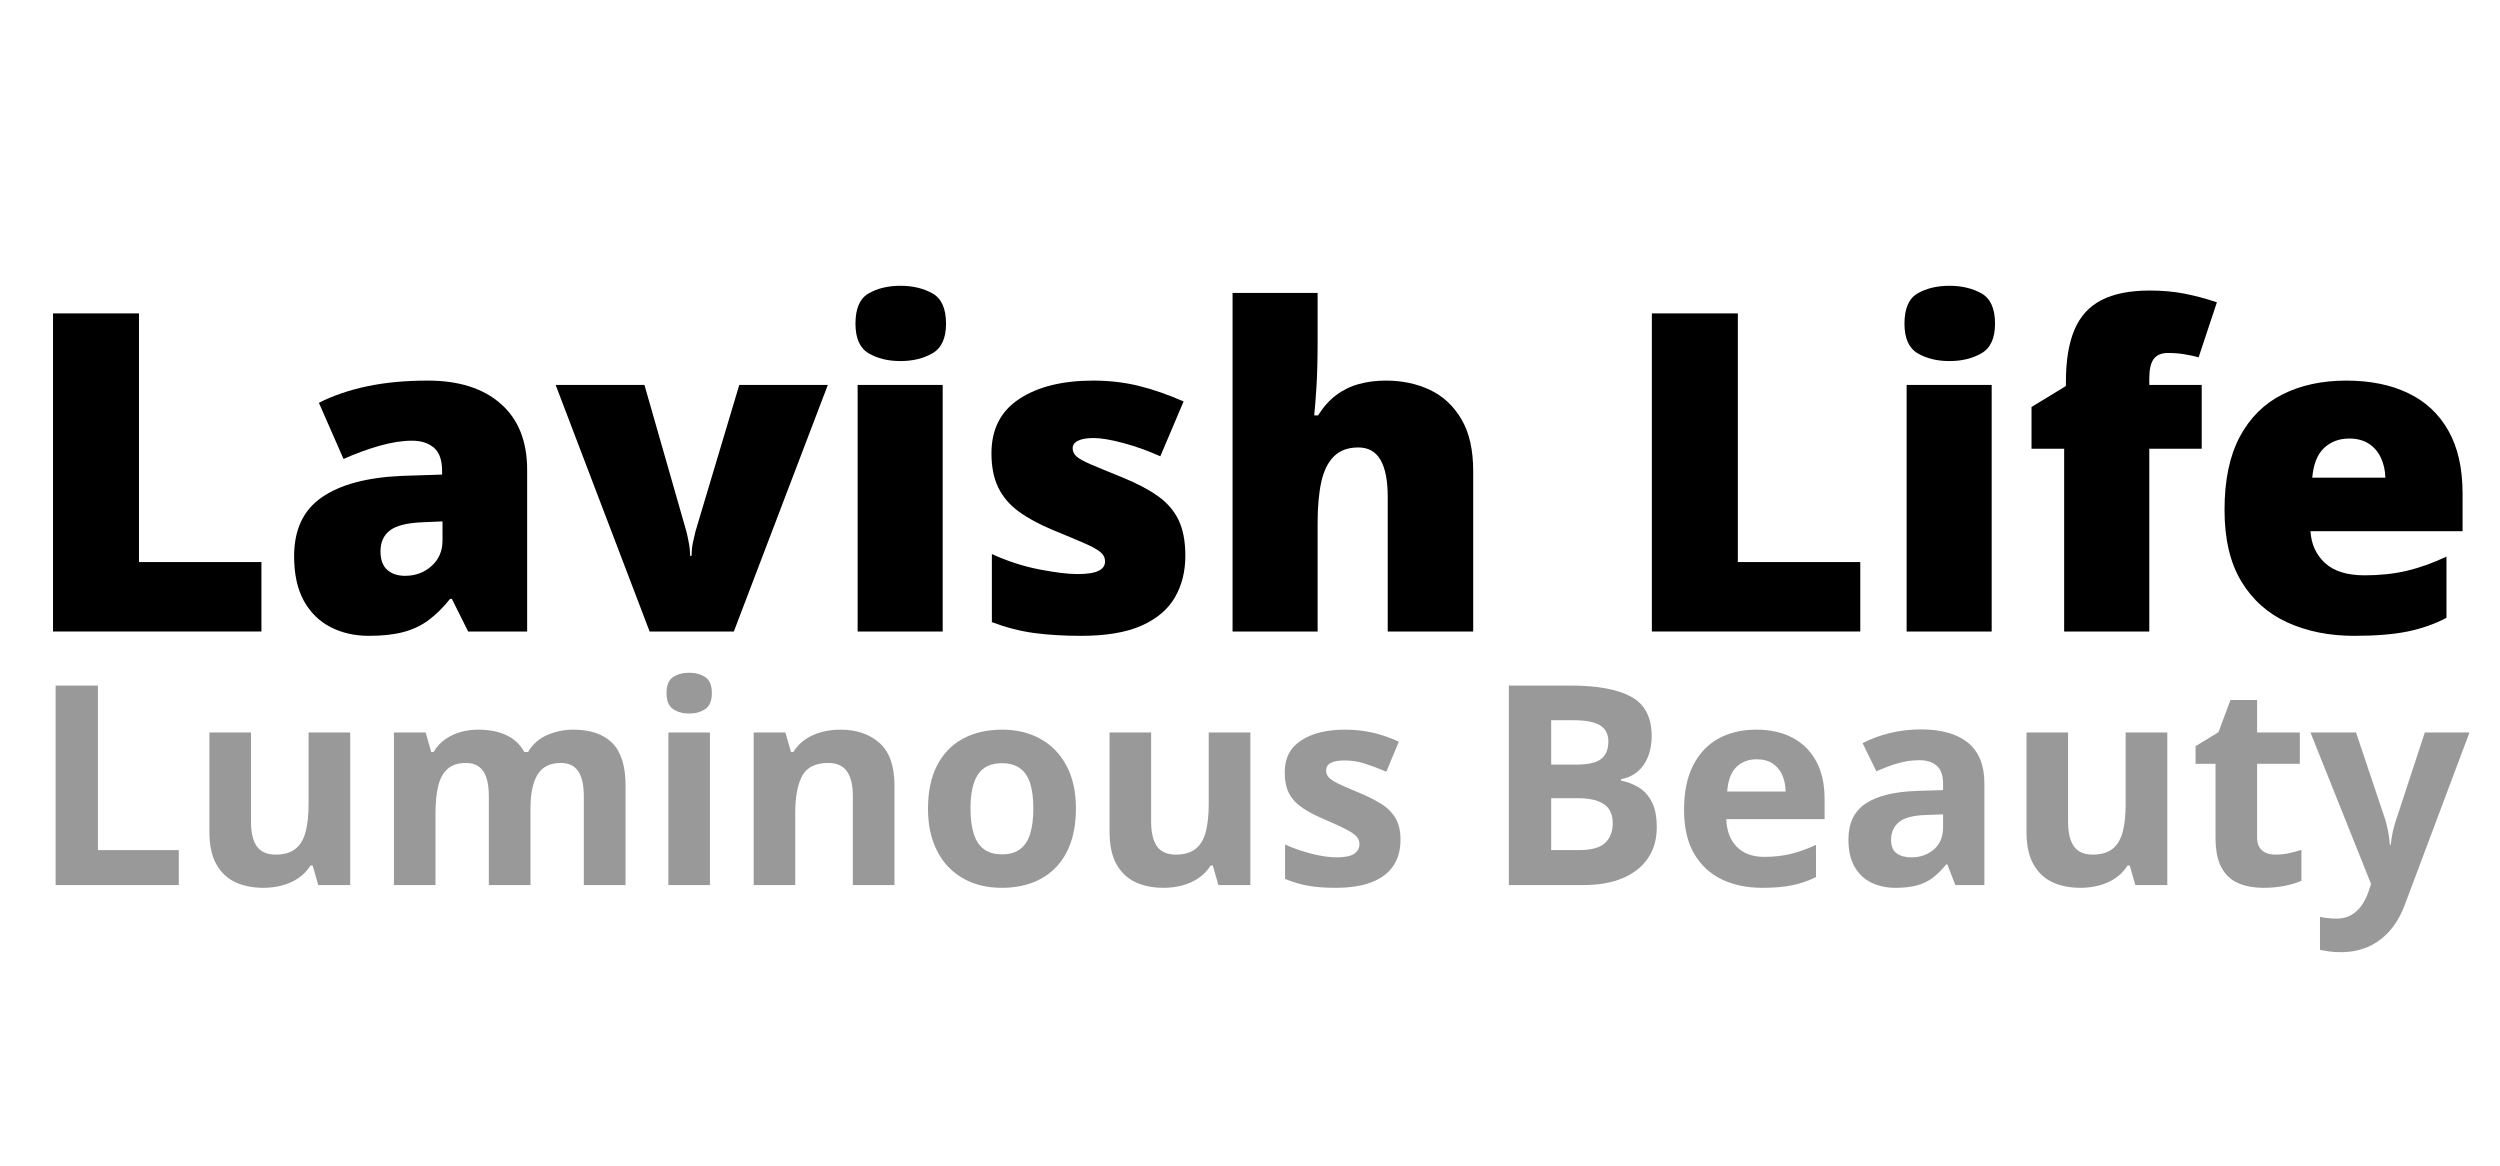 <svg xmlns="http://www.w3.org/2000/svg" xmlns:xlink="http://www.w3.org/1999/xlink" width="624" viewBox="0 0 468 218.25" height="291" preserveAspectRatio="xMidYMid meet"><defs><filter x="0%" y="0%" width="100%" height="100%" id="92a84eb497"></filter><g></g><mask id="708abe9c3a"><g filter="url(#92a84eb497)"><rect x="-46.8" width="561.6" fill="#000000" y="-21.825" height="261.9" fill-opacity="0.4"></rect></g></mask><clipPath id="32593ef3b5"><rect x="0" width="459" y="0" height="73"></rect></clipPath></defs><g fill="#000000" fill-opacity="1"><g transform="translate(3.487, 118.217)"><g><path d="M 6.438 0 L 6.438 -59.547 L 22.531 -59.547 L 22.531 -13 L 45.453 -13 L 45.453 0 Z M 6.438 0 "></path></g></g></g><g fill="#000000" fill-opacity="1"><g transform="translate(52.041, 118.217)"><g><path d="M 28.031 -46.969 C 33.863 -46.969 38.422 -45.52 41.703 -42.625 C 44.992 -39.738 46.641 -35.617 46.641 -30.266 L 46.641 0 L 35.594 0 L 32.547 -6.109 L 32.219 -6.109 C 30.914 -4.484 29.578 -3.16 28.203 -2.141 C 26.836 -1.117 25.27 -0.375 23.5 0.094 C 21.738 0.57 19.582 0.812 17.031 0.812 C 14.363 0.812 11.973 0.27 9.859 -0.812 C 7.742 -1.895 6.07 -3.535 4.844 -5.734 C 3.625 -7.941 3.016 -10.727 3.016 -14.094 C 3.016 -19.031 4.723 -22.691 8.141 -25.078 C 11.566 -27.473 16.523 -28.82 23.016 -29.125 L 30.719 -29.375 L 30.719 -30.016 C 30.719 -32.078 30.207 -33.539 29.188 -34.406 C 28.164 -35.281 26.801 -35.719 25.094 -35.719 C 23.27 -35.719 21.238 -35.398 19 -34.766 C 16.758 -34.129 14.516 -33.305 12.266 -32.297 L 7.656 -42.812 C 10.32 -44.164 13.336 -45.195 16.703 -45.906 C 20.066 -46.613 23.844 -46.969 28.031 -46.969 Z M 30.797 -20.609 L 27.125 -20.453 C 24.195 -20.336 22.141 -19.828 20.953 -18.922 C 19.773 -18.016 19.188 -16.719 19.188 -15.031 C 19.188 -13.457 19.602 -12.297 20.438 -11.547 C 21.281 -10.797 22.395 -10.422 23.781 -10.422 C 25.719 -10.422 27.367 -11.031 28.734 -12.25 C 30.109 -13.477 30.797 -15.07 30.797 -17.031 Z M 30.797 -20.609 "></path></g></g></g><g fill="#000000" fill-opacity="1"><g transform="translate(104.016, 118.217)"><g><path d="M 17.594 0 L 0 -46.156 L 16.625 -46.156 L 24.438 -18.859 C 24.52 -18.617 24.66 -17.992 24.859 -16.984 C 25.066 -15.984 25.172 -15.047 25.172 -14.172 L 25.453 -14.172 C 25.453 -15.098 25.547 -15.977 25.734 -16.812 C 25.93 -17.656 26.082 -18.312 26.188 -18.781 L 34.375 -46.156 L 50.953 -46.156 L 33.359 0 Z M 17.594 0 "></path></g></g></g><g fill="#000000" fill-opacity="1"><g transform="translate(154.972, 118.217)"><g><path d="M 21.5 -46.156 L 21.5 0 L 5.578 0 L 5.578 -46.156 Z M 13.609 -64.719 C 15.891 -64.719 17.879 -64.242 19.578 -63.297 C 21.273 -62.348 22.125 -60.461 22.125 -57.641 C 22.125 -54.898 21.273 -53.047 19.578 -52.078 C 17.879 -51.109 15.891 -50.625 13.609 -50.625 C 11.273 -50.625 9.285 -51.109 7.641 -52.078 C 5.992 -53.047 5.172 -54.898 5.172 -57.641 C 5.172 -60.461 5.992 -62.348 7.641 -63.297 C 9.285 -64.242 11.273 -64.719 13.609 -64.719 Z M 13.609 -64.719 "></path></g></g></g><g fill="#000000" fill-opacity="1"><g transform="translate(182.1, 118.217)"><g><path d="M 39.797 -14.172 C 39.797 -11.242 39.145 -8.648 37.844 -6.391 C 36.539 -4.141 34.457 -2.375 31.594 -1.094 C 28.727 0.176 24.957 0.812 20.281 0.812 C 17 0.812 14.062 0.633 11.469 0.281 C 8.875 -0.07 6.242 -0.75 3.578 -1.75 L 3.578 -14.5 C 6.484 -13.164 9.441 -12.207 12.453 -11.625 C 15.473 -11.039 17.852 -10.75 19.594 -10.75 C 21.383 -10.75 22.691 -10.945 23.516 -11.344 C 24.348 -11.738 24.766 -12.328 24.766 -13.109 C 24.766 -13.797 24.484 -14.375 23.922 -14.844 C 23.367 -15.32 22.379 -15.875 20.953 -16.5 C 19.523 -17.125 17.523 -17.961 14.953 -19.016 C 12.398 -20.078 10.273 -21.234 8.578 -22.484 C 6.879 -23.734 5.609 -25.227 4.766 -26.969 C 3.922 -28.707 3.5 -30.836 3.5 -33.359 C 3.5 -37.867 5.238 -41.266 8.719 -43.547 C 12.195 -45.828 16.801 -46.969 22.531 -46.969 C 25.57 -46.969 28.438 -46.633 31.125 -45.969 C 33.812 -45.301 36.594 -44.332 39.469 -43.062 L 35.109 -32.797 C 32.828 -33.828 30.52 -34.656 28.188 -35.281 C 25.852 -35.906 23.992 -36.219 22.609 -36.219 C 21.359 -36.219 20.395 -36.051 19.719 -35.719 C 19.039 -35.395 18.703 -34.922 18.703 -34.297 C 18.703 -33.723 18.938 -33.219 19.406 -32.781 C 19.883 -32.352 20.785 -31.852 22.109 -31.281 C 23.441 -30.707 25.383 -29.906 27.938 -28.875 C 30.625 -27.789 32.844 -26.629 34.594 -25.391 C 36.352 -24.16 37.66 -22.66 38.516 -20.891 C 39.367 -19.129 39.797 -16.891 39.797 -14.172 Z M 39.797 -14.172 "></path></g></g></g><g fill="#000000" fill-opacity="1"><g transform="translate(225.236, 118.217)"><g><path d="M 21.422 -63.375 L 21.422 -54.375 C 21.422 -50.957 21.348 -48.086 21.203 -45.766 C 21.055 -43.441 20.914 -41.672 20.781 -40.453 L 21.5 -40.453 C 22.508 -42.047 23.648 -43.316 24.922 -44.266 C 26.203 -45.223 27.613 -45.91 29.156 -46.328 C 30.707 -46.754 32.395 -46.969 34.219 -46.969 C 37.258 -46.969 40.008 -46.383 42.469 -45.219 C 44.926 -44.051 46.883 -42.223 48.344 -39.734 C 49.812 -37.254 50.547 -34.016 50.547 -30.016 L 50.547 0 L 34.547 0 L 34.547 -25.172 C 34.547 -28.242 34.098 -30.555 33.203 -32.109 C 32.305 -33.672 30.922 -34.453 29.047 -34.453 C 27.117 -34.453 25.598 -33.898 24.484 -32.797 C 23.367 -31.703 22.578 -30.102 22.109 -28 C 21.648 -25.895 21.422 -23.32 21.422 -20.281 L 21.422 0 L 5.5 0 L 5.5 -63.375 Z M 21.422 -63.375 "></path></g></g></g><g fill="#000000" fill-opacity="1"><g transform="translate(281.121, 118.217)"><g></g></g></g><g fill="#000000" fill-opacity="1"><g transform="translate(302.791, 118.217)"><g><path d="M 6.438 0 L 6.438 -59.547 L 22.531 -59.547 L 22.531 -13 L 45.453 -13 L 45.453 0 Z M 6.438 0 "></path></g></g></g><g fill="#000000" fill-opacity="1"><g transform="translate(351.344, 118.217)"><g><path d="M 21.5 -46.156 L 21.5 0 L 5.578 0 L 5.578 -46.156 Z M 13.609 -64.719 C 15.891 -64.719 17.879 -64.242 19.578 -63.297 C 21.273 -62.348 22.125 -60.461 22.125 -57.641 C 22.125 -54.898 21.273 -53.047 19.578 -52.078 C 17.879 -51.109 15.891 -50.625 13.609 -50.625 C 11.273 -50.625 9.285 -51.109 7.641 -52.078 C 5.992 -53.047 5.172 -54.898 5.172 -57.641 C 5.172 -60.461 5.992 -62.348 7.641 -63.297 C 9.285 -64.242 11.273 -64.719 13.609 -64.719 Z M 13.609 -64.719 "></path></g></g></g><g fill="#000000" fill-opacity="1"><g transform="translate(378.472, 118.217)"><g><path d="M 33.688 -34.219 L 23.875 -34.219 L 23.875 0 L 7.938 0 L 7.938 -34.219 L 1.828 -34.219 L 1.828 -42.031 L 8.266 -45.953 L 8.266 -46.719 C 8.266 -50.707 8.797 -53.957 9.859 -56.469 C 10.922 -58.988 12.602 -60.844 14.906 -62.031 C 17.219 -63.227 20.234 -63.828 23.953 -63.828 C 26.336 -63.828 28.5 -63.633 30.438 -63.25 C 32.383 -62.875 34.414 -62.332 36.531 -61.625 L 33.109 -51.328 C 32.328 -51.547 31.453 -51.734 30.484 -51.891 C 29.523 -52.055 28.488 -52.141 27.375 -52.141 C 26.156 -52.141 25.266 -51.766 24.703 -51.016 C 24.148 -50.266 23.875 -49.051 23.875 -47.375 L 23.875 -46.156 L 33.688 -46.156 Z M 33.688 -34.219 "></path></g></g></g><g fill="#000000" fill-opacity="1"><g transform="translate(412.932, 118.217)"><g><path d="M 26.266 -46.969 C 30.754 -46.969 34.625 -46.188 37.875 -44.625 C 41.133 -43.062 43.645 -40.719 45.406 -37.594 C 47.176 -34.469 48.062 -30.555 48.062 -25.859 L 48.062 -18.781 L 19.594 -18.781 C 19.727 -16.363 20.629 -14.379 22.297 -12.828 C 23.973 -11.285 26.438 -10.516 29.688 -10.516 C 32.57 -10.516 35.211 -10.797 37.609 -11.359 C 40.016 -11.93 42.492 -12.816 45.047 -14.016 L 45.047 -2.562 C 42.828 -1.395 40.398 -0.539 37.766 0 C 35.129 0.539 31.801 0.812 27.781 0.812 C 23.133 0.812 18.977 -0.016 15.312 -1.672 C 11.645 -3.328 8.758 -5.891 6.656 -9.359 C 4.551 -12.836 3.5 -17.305 3.5 -22.766 C 3.5 -28.305 4.445 -32.863 6.344 -36.438 C 8.25 -40.008 10.91 -42.656 14.328 -44.375 C 17.754 -46.102 21.734 -46.969 26.266 -46.969 Z M 26.844 -36.125 C 24.969 -36.125 23.398 -35.535 22.141 -34.359 C 20.879 -33.18 20.141 -31.328 19.922 -28.797 L 33.609 -28.797 C 33.578 -30.148 33.301 -31.383 32.781 -32.5 C 32.27 -33.613 31.52 -34.492 30.531 -35.141 C 29.539 -35.797 28.312 -36.125 26.844 -36.125 Z M 26.844 -36.125 "></path></g></g></g><g mask="url(#708abe9c3a)"><g transform="matrix(1, 0, 0, 1, 5, 109)"><g clip-path="url(#32593ef3b5)"><g fill="#000000" fill-opacity="1"><g transform="translate(0.706, 56.685)"><g><path d="M 4.703 0 L 4.703 -37.344 L 12.625 -37.344 L 12.625 -6.547 L 27.766 -6.547 L 27.766 0 Z M 4.703 0 "></path></g></g><g transform="translate(30.264, 56.685)"><g><path d="M 30.297 -28.562 L 30.297 0 L 24.312 0 L 23.266 -3.656 L 22.859 -3.656 C 22.242 -2.688 21.477 -1.895 20.562 -1.281 C 19.645 -0.664 18.629 -0.211 17.516 0.078 C 16.41 0.367 15.266 0.516 14.078 0.516 C 12.035 0.516 10.254 0.156 8.734 -0.562 C 7.223 -1.289 6.047 -2.422 5.203 -3.953 C 4.359 -5.492 3.938 -7.488 3.938 -9.938 L 3.938 -28.562 L 11.719 -28.562 L 11.719 -11.875 C 11.719 -9.832 12.082 -8.289 12.812 -7.25 C 13.551 -6.219 14.723 -5.703 16.328 -5.703 C 17.91 -5.703 19.148 -6.062 20.047 -6.781 C 20.953 -7.508 21.586 -8.57 21.953 -9.969 C 22.316 -11.375 22.5 -13.094 22.5 -15.125 L 22.5 -28.562 Z M 30.297 -28.562 "></path></g></g><g transform="translate(64.65, 56.685)"><g><path d="M 37.625 -29.094 C 40.863 -29.094 43.312 -28.258 44.969 -26.594 C 46.625 -24.938 47.453 -22.281 47.453 -18.625 L 47.453 0 L 39.641 0 L 39.641 -16.688 C 39.641 -18.727 39.289 -20.266 38.594 -21.297 C 37.895 -22.336 36.816 -22.859 35.359 -22.859 C 33.297 -22.859 31.828 -22.117 30.953 -20.641 C 30.086 -19.172 29.656 -17.066 29.656 -14.328 L 29.656 0 L 21.859 0 L 21.859 -16.688 C 21.859 -18.039 21.707 -19.176 21.406 -20.094 C 21.102 -21.02 20.633 -21.711 20 -22.172 C 19.375 -22.629 18.566 -22.859 17.578 -22.859 C 16.129 -22.859 14.988 -22.492 14.156 -21.766 C 13.332 -21.047 12.742 -19.984 12.391 -18.578 C 12.047 -17.172 11.875 -15.457 11.875 -13.438 L 11.875 0 L 4.094 0 L 4.094 -28.562 L 10.031 -28.562 L 11.078 -24.906 L 11.516 -24.906 C 12.098 -25.895 12.828 -26.691 13.703 -27.297 C 14.578 -27.91 15.539 -28.363 16.594 -28.656 C 17.656 -28.945 18.734 -29.094 19.828 -29.094 C 21.922 -29.094 23.691 -28.75 25.141 -28.062 C 26.598 -27.383 27.719 -26.332 28.5 -24.906 L 29.203 -24.906 C 30.047 -26.363 31.242 -27.426 32.797 -28.094 C 34.359 -28.758 35.969 -29.094 37.625 -29.094 Z M 37.625 -29.094 "></path></g></g><g transform="translate(116.025, 56.685)"><g><path d="M 11.875 -28.562 L 11.875 0 L 4.094 0 L 4.094 -28.562 Z M 8 -39.75 C 9.156 -39.75 10.148 -39.477 10.984 -38.938 C 11.816 -38.406 12.234 -37.406 12.234 -35.938 C 12.234 -34.488 11.816 -33.488 10.984 -32.938 C 10.148 -32.383 9.156 -32.109 8 -32.109 C 6.82 -32.109 5.816 -32.383 4.984 -32.938 C 4.16 -33.488 3.75 -34.488 3.75 -35.938 C 3.75 -37.406 4.16 -38.406 4.984 -38.938 C 5.816 -39.477 6.82 -39.75 8 -39.75 Z M 8 -39.75 "></path></g></g><g transform="translate(131.992, 56.685)"><g><path d="M 20.312 -29.094 C 23.352 -29.094 25.801 -28.258 27.656 -26.594 C 29.52 -24.938 30.453 -22.281 30.453 -18.625 L 30.453 0 L 22.656 0 L 22.656 -16.688 C 22.656 -18.727 22.285 -20.266 21.547 -21.297 C 20.805 -22.336 19.645 -22.859 18.062 -22.859 C 15.676 -22.859 14.047 -22.051 13.172 -20.438 C 12.305 -18.82 11.875 -16.488 11.875 -13.438 L 11.875 0 L 4.094 0 L 4.094 -28.562 L 10.031 -28.562 L 11.078 -24.906 L 11.516 -24.906 C 12.129 -25.895 12.891 -26.691 13.797 -27.297 C 14.711 -27.91 15.727 -28.363 16.844 -28.656 C 17.957 -28.945 19.113 -29.094 20.312 -29.094 Z M 20.312 -29.094 "></path></g></g><g transform="translate(166.379, 56.685)"><g><path d="M 30.031 -14.328 C 30.031 -11.941 29.711 -9.828 29.078 -7.984 C 28.441 -6.148 27.516 -4.598 26.297 -3.328 C 25.078 -2.066 23.613 -1.109 21.906 -0.453 C 20.195 0.191 18.27 0.516 16.125 0.516 C 14.113 0.516 12.27 0.191 10.594 -0.453 C 8.914 -1.109 7.457 -2.066 6.219 -3.328 C 4.988 -4.598 4.035 -6.148 3.359 -7.984 C 2.68 -9.828 2.344 -11.941 2.344 -14.328 C 2.344 -17.492 2.906 -20.176 4.031 -22.375 C 5.156 -24.57 6.754 -26.238 8.828 -27.375 C 10.91 -28.52 13.391 -29.094 16.266 -29.094 C 18.941 -29.094 21.312 -28.52 23.375 -27.375 C 25.445 -26.238 27.07 -24.57 28.25 -22.375 C 29.438 -20.176 30.031 -17.492 30.031 -14.328 Z M 10.297 -14.328 C 10.297 -12.453 10.5 -10.875 10.906 -9.594 C 11.312 -8.32 11.945 -7.363 12.812 -6.719 C 13.688 -6.07 14.82 -5.75 16.219 -5.75 C 17.594 -5.75 18.711 -6.07 19.578 -6.719 C 20.441 -7.363 21.07 -8.32 21.469 -9.594 C 21.863 -10.875 22.062 -12.453 22.062 -14.328 C 22.062 -16.223 21.863 -17.797 21.469 -19.047 C 21.07 -20.297 20.438 -21.234 19.562 -21.859 C 18.695 -22.492 17.566 -22.812 16.172 -22.812 C 14.109 -22.812 12.613 -22.102 11.688 -20.688 C 10.758 -19.27 10.297 -17.148 10.297 -14.328 Z M 10.297 -14.328 "></path></g></g><g transform="translate(198.772, 56.685)"><g><path d="M 30.297 -28.562 L 30.297 0 L 24.312 0 L 23.266 -3.656 L 22.859 -3.656 C 22.242 -2.688 21.477 -1.895 20.562 -1.281 C 19.645 -0.664 18.629 -0.211 17.516 0.078 C 16.41 0.367 15.266 0.516 14.078 0.516 C 12.035 0.516 10.254 0.156 8.734 -0.562 C 7.223 -1.289 6.047 -2.422 5.203 -3.953 C 4.359 -5.492 3.938 -7.488 3.938 -9.938 L 3.938 -28.562 L 11.719 -28.562 L 11.719 -11.875 C 11.719 -9.832 12.082 -8.289 12.812 -7.25 C 13.551 -6.219 14.723 -5.703 16.328 -5.703 C 17.91 -5.703 19.148 -6.062 20.047 -6.781 C 20.953 -7.508 21.586 -8.57 21.953 -9.969 C 22.316 -11.375 22.5 -13.094 22.5 -15.125 L 22.5 -28.562 Z M 30.297 -28.562 "></path></g></g><g transform="translate(233.158, 56.685)"><g><path d="M 24.016 -8.484 C 24.016 -6.535 23.555 -4.895 22.641 -3.562 C 21.734 -2.227 20.375 -1.211 18.562 -0.516 C 16.758 0.172 14.516 0.516 11.828 0.516 C 9.836 0.516 8.129 0.383 6.703 0.125 C 5.285 -0.125 3.852 -0.551 2.406 -1.156 L 2.406 -7.594 C 3.945 -6.895 5.609 -6.316 7.391 -5.859 C 9.172 -5.41 10.734 -5.188 12.078 -5.188 C 13.598 -5.188 14.688 -5.41 15.344 -5.859 C 16 -6.316 16.328 -6.91 16.328 -7.641 C 16.328 -8.117 16.191 -8.547 15.922 -8.922 C 15.66 -9.305 15.094 -9.738 14.219 -10.219 C 13.352 -10.707 11.992 -11.348 10.141 -12.141 C 8.348 -12.879 6.879 -13.633 5.734 -14.406 C 4.586 -15.176 3.734 -16.082 3.172 -17.125 C 2.617 -18.176 2.344 -19.508 2.344 -21.125 C 2.344 -23.758 3.367 -25.742 5.422 -27.078 C 7.473 -28.422 10.223 -29.094 13.672 -29.094 C 15.441 -29.094 17.129 -28.91 18.734 -28.547 C 20.348 -28.191 22.004 -27.625 23.703 -26.844 L 21.359 -21.219 C 19.941 -21.832 18.609 -22.336 17.359 -22.734 C 16.109 -23.129 14.832 -23.328 13.531 -23.328 C 12.395 -23.328 11.535 -23.172 10.953 -22.859 C 10.379 -22.555 10.094 -22.086 10.094 -21.453 C 10.094 -20.992 10.238 -20.582 10.531 -20.219 C 10.832 -19.863 11.41 -19.469 12.266 -19.031 C 13.129 -18.602 14.395 -18.051 16.062 -17.375 C 17.688 -16.707 19.094 -16.008 20.281 -15.281 C 21.469 -14.562 22.383 -13.672 23.031 -12.609 C 23.688 -11.547 24.016 -10.172 24.016 -8.484 Z M 24.016 -8.484 "></path></g></g><g transform="translate(259.165, 56.685)"><g></g></g><g transform="translate(272.756, 56.685)"><g><path d="M 4.703 -37.344 L 16.328 -37.344 C 21.297 -37.344 25.055 -36.645 27.609 -35.25 C 30.16 -33.852 31.438 -31.398 31.438 -27.891 C 31.438 -26.473 31.211 -25.191 30.766 -24.047 C 30.316 -22.91 29.664 -21.977 28.812 -21.25 C 27.957 -20.52 26.922 -20.047 25.703 -19.828 L 25.703 -19.562 C 26.941 -19.312 28.062 -18.875 29.062 -18.25 C 30.07 -17.625 30.879 -16.719 31.484 -15.531 C 32.086 -14.352 32.391 -12.785 32.391 -10.828 C 32.391 -8.566 31.832 -6.625 30.719 -5 C 29.613 -3.383 28.035 -2.145 25.984 -1.281 C 23.93 -0.426 21.492 0 18.672 0 L 4.703 0 Z M 12.625 -22.547 L 17.219 -22.547 C 19.52 -22.547 21.113 -22.906 22 -23.625 C 22.883 -24.352 23.328 -25.426 23.328 -26.844 C 23.328 -28.27 22.801 -29.297 21.75 -29.922 C 20.695 -30.547 19.039 -30.859 16.781 -30.859 L 12.625 -30.859 Z M 12.625 -16.266 L 12.625 -6.547 L 17.781 -6.547 C 20.164 -6.547 21.82 -7.004 22.75 -7.922 C 23.688 -8.836 24.156 -10.07 24.156 -11.625 C 24.156 -12.539 23.953 -13.348 23.547 -14.047 C 23.141 -14.742 22.453 -15.285 21.484 -15.672 C 20.523 -16.066 19.203 -16.266 17.516 -16.266 Z M 12.625 -16.266 "></path></g></g><g transform="translate(307.909, 56.685)"><g><path d="M 15.859 -29.094 C 18.504 -29.094 20.781 -28.582 22.688 -27.562 C 24.594 -26.551 26.062 -25.082 27.094 -23.156 C 28.133 -21.238 28.656 -18.895 28.656 -16.125 L 28.656 -12.344 L 10.25 -12.344 C 10.332 -10.145 10.988 -8.414 12.219 -7.156 C 13.457 -5.906 15.176 -5.281 17.375 -5.281 C 19.195 -5.281 20.863 -5.469 22.375 -5.844 C 23.895 -6.219 25.453 -6.781 27.047 -7.531 L 27.047 -1.5 C 25.641 -0.801 24.164 -0.289 22.625 0.031 C 21.082 0.352 19.211 0.516 17.016 0.516 C 14.148 0.516 11.613 -0.008 9.406 -1.062 C 7.207 -2.125 5.477 -3.734 4.219 -5.891 C 2.969 -8.055 2.344 -10.785 2.344 -14.078 C 2.344 -17.41 2.91 -20.188 4.047 -22.406 C 5.18 -24.633 6.758 -26.305 8.781 -27.422 C 10.812 -28.535 13.172 -29.094 15.859 -29.094 Z M 15.906 -23.547 C 14.395 -23.547 13.141 -23.062 12.141 -22.094 C 11.148 -21.125 10.578 -19.598 10.422 -17.516 L 21.359 -17.516 C 21.336 -18.68 21.125 -19.711 20.719 -20.609 C 20.32 -21.516 19.727 -22.227 18.938 -22.75 C 18.145 -23.281 17.133 -23.547 15.906 -23.547 Z M 15.906 -23.547 "></path></g></g><g transform="translate(338.821, 56.685)"><g><path d="M 15.781 -29.141 C 19.613 -29.141 22.551 -28.305 24.594 -26.641 C 26.633 -24.973 27.656 -22.438 27.656 -19.031 L 27.656 0 L 22.219 0 L 20.719 -3.875 L 20.516 -3.875 C 19.691 -2.852 18.852 -2.02 18 -1.375 C 17.156 -0.727 16.176 -0.254 15.062 0.047 C 13.957 0.359 12.613 0.516 11.031 0.516 C 9.344 0.516 7.832 0.191 6.5 -0.453 C 5.164 -1.109 4.113 -2.102 3.344 -3.438 C 2.582 -4.77 2.203 -6.469 2.203 -8.531 C 2.203 -11.562 3.266 -13.797 5.391 -15.234 C 7.516 -16.672 10.707 -17.469 14.969 -17.625 L 19.922 -17.781 L 19.922 -19.031 C 19.922 -20.531 19.531 -21.629 18.75 -22.328 C 17.969 -23.023 16.879 -23.375 15.484 -23.375 C 14.098 -23.375 12.738 -23.176 11.406 -22.781 C 10.082 -22.395 8.758 -21.898 7.438 -21.297 L 4.859 -26.562 C 6.367 -27.363 8.062 -27.992 9.938 -28.453 C 11.82 -28.91 13.77 -29.141 15.781 -29.141 Z M 19.922 -13.234 L 16.906 -13.125 C 14.383 -13.062 12.633 -12.613 11.656 -11.781 C 10.676 -10.945 10.188 -9.848 10.188 -8.484 C 10.188 -7.285 10.535 -6.438 11.234 -5.938 C 11.93 -5.438 12.844 -5.188 13.969 -5.188 C 15.633 -5.188 17.039 -5.676 18.188 -6.656 C 19.344 -7.645 19.922 -9.051 19.922 -10.875 Z M 19.922 -13.234 "></path></g></g><g transform="translate(370.422, 56.685)"><g><path d="M 30.297 -28.562 L 30.297 0 L 24.312 0 L 23.266 -3.656 L 22.859 -3.656 C 22.242 -2.688 21.477 -1.895 20.562 -1.281 C 19.645 -0.664 18.629 -0.211 17.516 0.078 C 16.41 0.367 15.266 0.516 14.078 0.516 C 12.035 0.516 10.254 0.156 8.734 -0.562 C 7.223 -1.289 6.047 -2.422 5.203 -3.953 C 4.359 -5.492 3.938 -7.488 3.938 -9.938 L 3.938 -28.562 L 11.719 -28.562 L 11.719 -11.875 C 11.719 -9.832 12.082 -8.289 12.812 -7.25 C 13.551 -6.219 14.723 -5.703 16.328 -5.703 C 17.91 -5.703 19.148 -6.062 20.047 -6.781 C 20.953 -7.508 21.586 -8.57 21.953 -9.969 C 22.316 -11.375 22.5 -13.094 22.5 -15.125 L 22.5 -28.562 Z M 30.297 -28.562 "></path></g></g><g transform="translate(404.808, 56.685)"><g><path d="M 16.125 -5.703 C 16.969 -5.703 17.797 -5.785 18.609 -5.953 C 19.422 -6.117 20.223 -6.332 21.016 -6.594 L 21.016 -0.797 C 20.18 -0.422 19.145 -0.109 17.906 0.141 C 16.676 0.391 15.332 0.516 13.875 0.516 C 12.164 0.516 10.633 0.238 9.281 -0.312 C 7.926 -0.875 6.863 -1.836 6.094 -3.203 C 5.32 -4.578 4.938 -6.488 4.938 -8.938 L 4.938 -22.703 L 1.203 -22.703 L 1.203 -26 L 5.484 -28.609 L 7.734 -34.641 L 12.719 -34.641 L 12.719 -28.562 L 20.719 -28.562 L 20.719 -22.703 L 12.719 -22.703 L 12.719 -8.938 C 12.719 -7.852 13.023 -7.039 13.641 -6.5 C 14.266 -5.969 15.094 -5.703 16.125 -5.703 Z M 16.125 -5.703 "></path></g></g><g transform="translate(427.52, 56.685)"><g><path d="M 0 -28.562 L 8.531 -28.562 L 13.922 -12.484 C 14.086 -11.973 14.227 -11.453 14.344 -10.922 C 14.469 -10.398 14.57 -9.859 14.656 -9.297 C 14.75 -8.734 14.816 -8.145 14.859 -7.531 L 15.016 -7.531 C 15.117 -8.457 15.258 -9.316 15.438 -10.109 C 15.613 -10.91 15.844 -11.703 16.125 -12.484 L 21.406 -28.562 L 29.766 -28.562 L 17.672 3.656 C 16.941 5.625 15.988 7.27 14.812 8.594 C 13.633 9.914 12.285 10.906 10.766 11.562 C 9.242 12.227 7.57 12.562 5.75 12.562 C 4.863 12.562 4.098 12.516 3.453 12.422 C 2.805 12.328 2.25 12.234 1.781 12.141 L 1.781 5.953 C 2.145 6.035 2.598 6.109 3.141 6.172 C 3.68 6.242 4.254 6.281 4.859 6.281 C 5.941 6.281 6.875 6.051 7.656 5.594 C 8.445 5.133 9.102 4.516 9.625 3.734 C 10.156 2.961 10.57 2.117 10.875 1.203 L 11.344 -0.203 Z M 0 -28.562 "></path></g></g></g></g></g></g></svg>